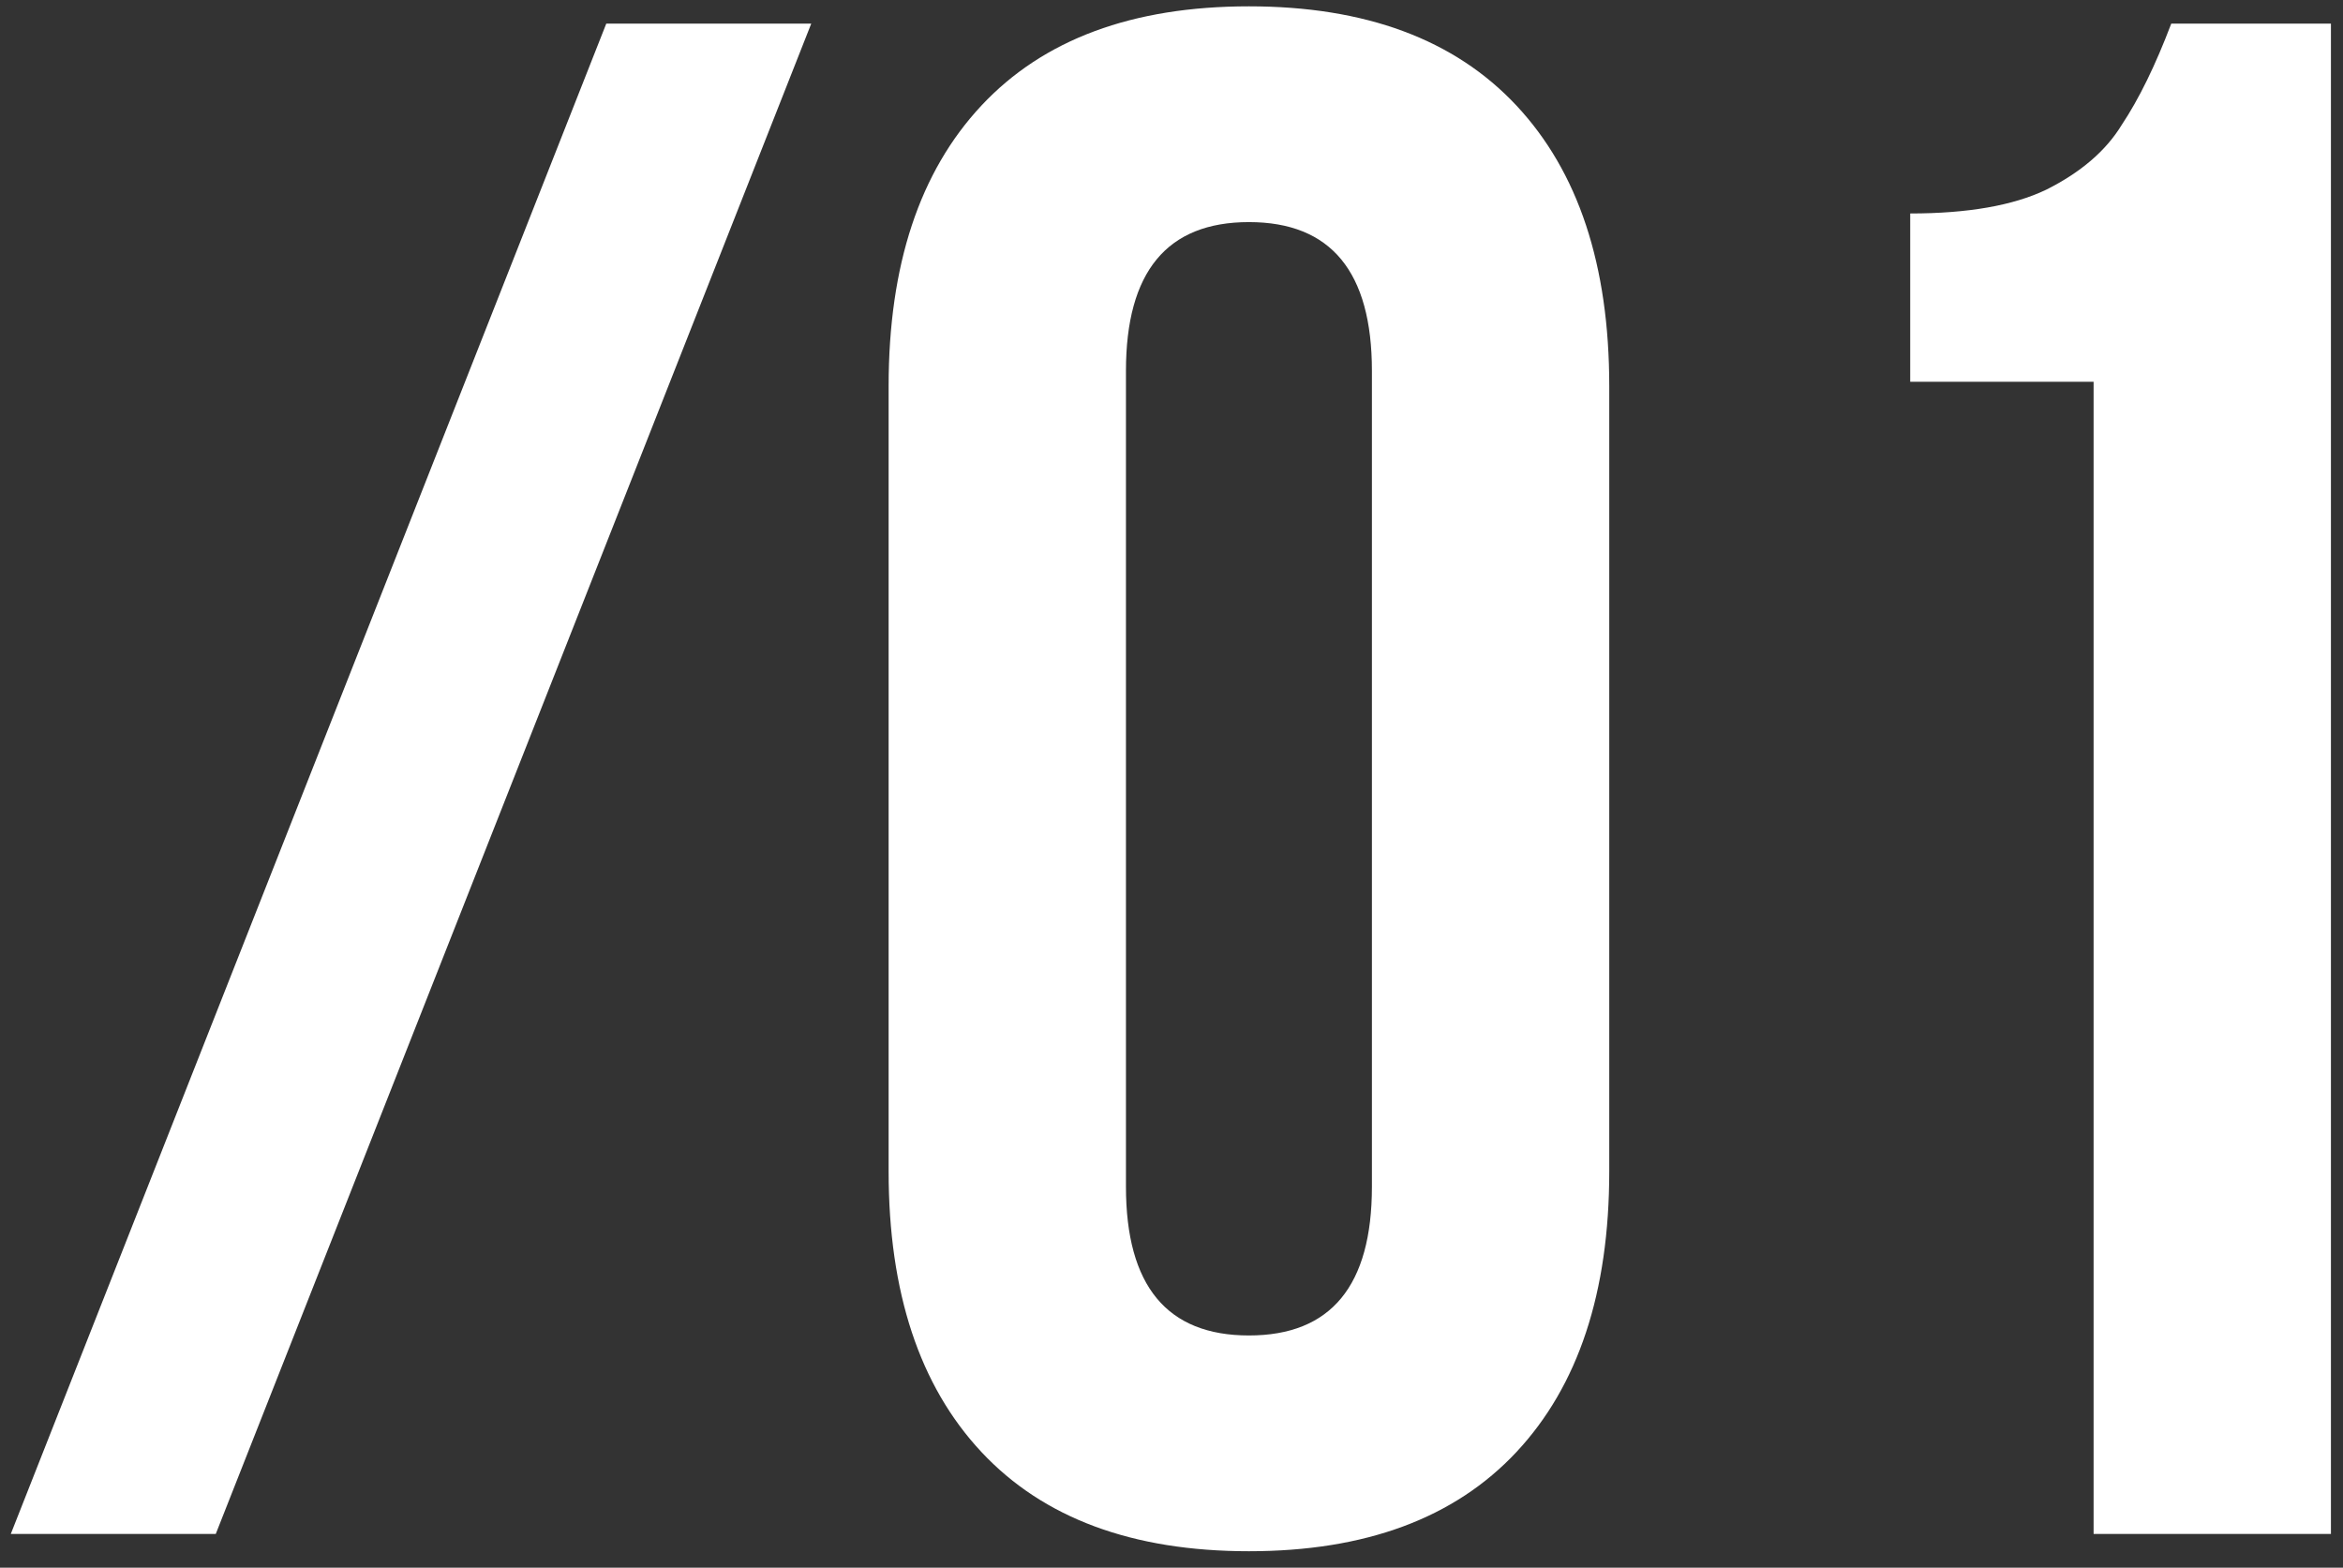 <?xml version="1.0" encoding="UTF-8"?> <svg xmlns="http://www.w3.org/2000/svg" width="139" height="93" viewBox="0 0 139 93" fill="none"><rect x="0" y="0" width="139" height="93" fill="#333333" stroke="none"/><path d="M48.128 1.4L12.8 91H0.64L35.968 1.4H48.128ZM52.718 22.904C52.718 15.736 54.553 10.189 58.222 6.264C61.891 2.339 67.182 0.376 74.094 0.376C81.006 0.376 86.297 2.339 89.966 6.264C93.635 10.189 95.47 15.736 95.47 22.904V69.496C95.47 76.664 93.635 82.211 89.966 86.136C86.297 90.061 81.006 92.024 74.094 92.024C67.182 92.024 61.891 90.061 58.222 86.136C54.553 82.211 52.718 76.664 52.718 69.496V22.904ZM66.798 70.392C66.798 76.28 69.23 79.224 74.094 79.224C78.958 79.224 81.39 76.28 81.39 70.392V22.008C81.39 16.12 78.958 13.176 74.094 13.176C69.23 13.176 66.798 16.12 66.798 22.008V70.392ZM113.324 12.664C116.737 12.664 119.425 12.195 121.388 11.256C123.436 10.232 124.929 8.952 125.868 7.416C126.892 5.88 127.873 3.875 128.812 1.4H138.284V91H124.204V22.648H113.324V12.664Z" fill="white"></path></svg> 